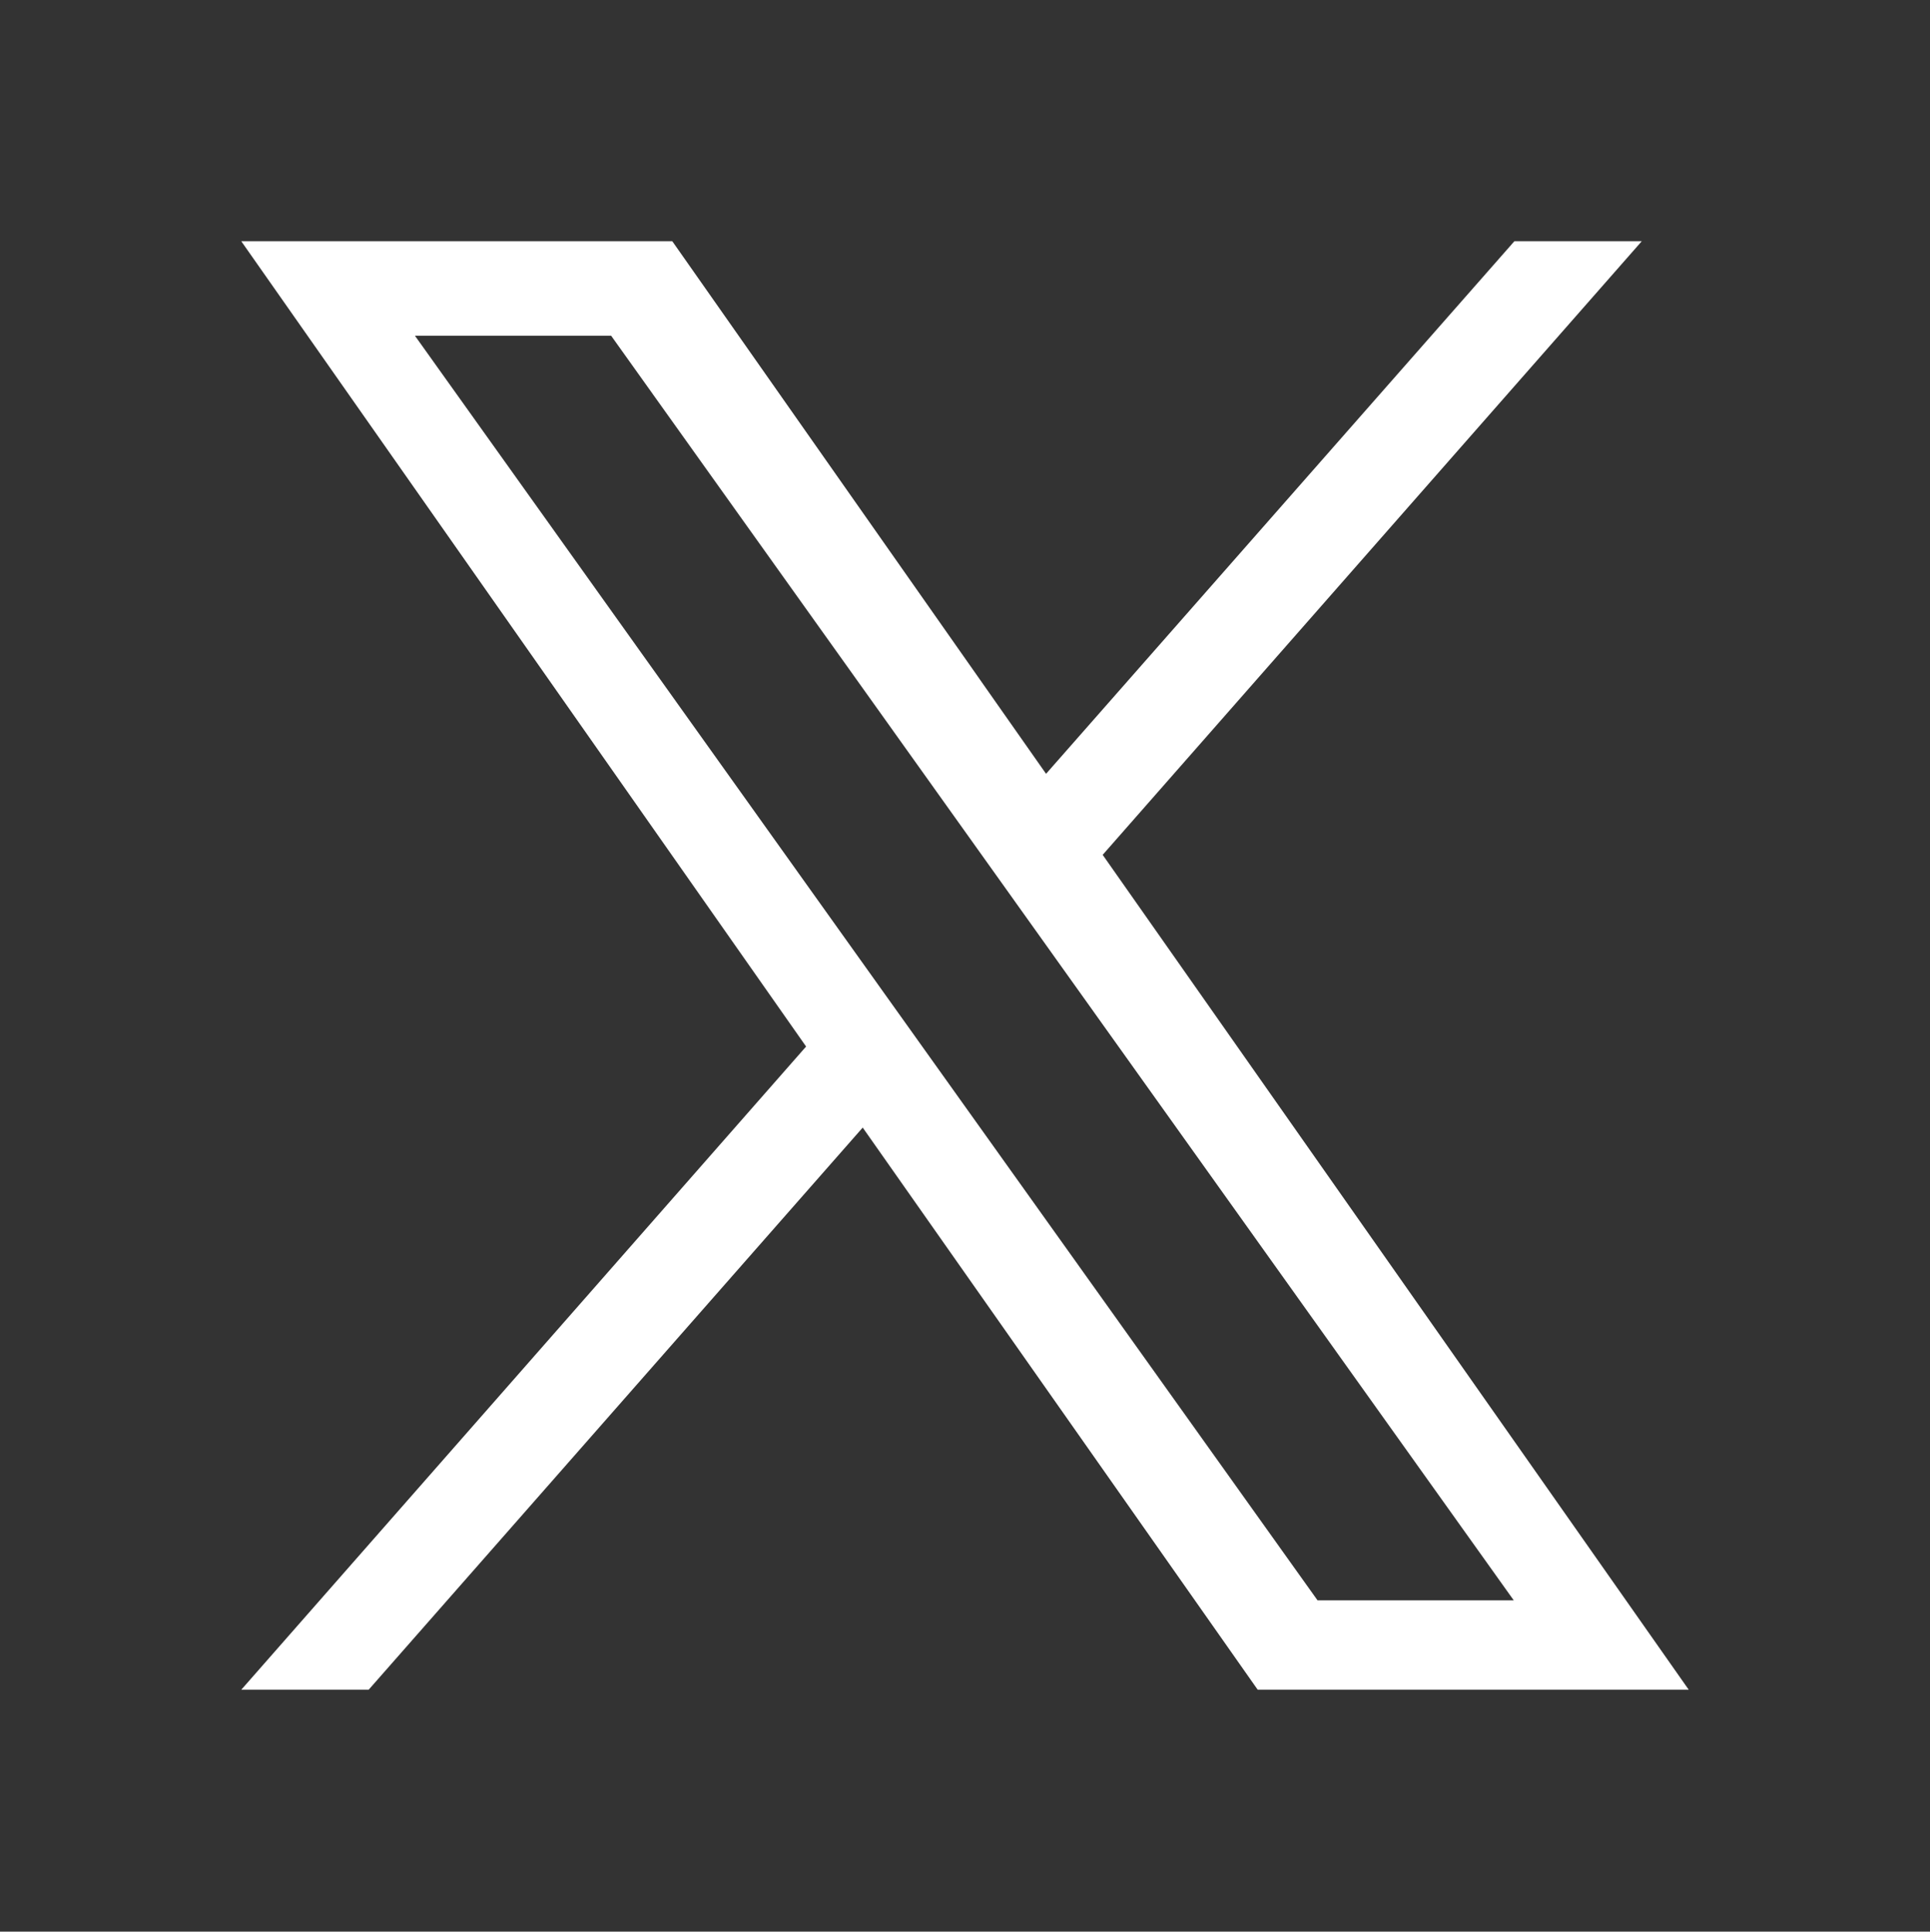 <?xml version="1.0" encoding="UTF-8"?>
<svg id="Layer_1" xmlns="http://www.w3.org/2000/svg" version="1.1" viewBox="0 0 300 300.3">
  <rect x="0" y="0" width="300" height="300.3" fill="#333333" stroke="none"/>
  <!-- Generator: Adobe Illustrator 29.4.0, SVG Export Plug-In . SVG Version: 2.1.0 Build 152)  -->
  <defs>
    <style>
      .st0 {
        fill: #fff;
      }
    </style>
  </defs>
  <path class="st0" d="M171.4,132.9l83.8-95.4h-19.8l-72.8,82.8-58.1-82.8H37.5l87.8,125.2-87.8,100h19.8l76.8-87.4,61.4,87.4h67M64.5,52.2h30.5l140.3,196.6h-30.5"/>
</svg>